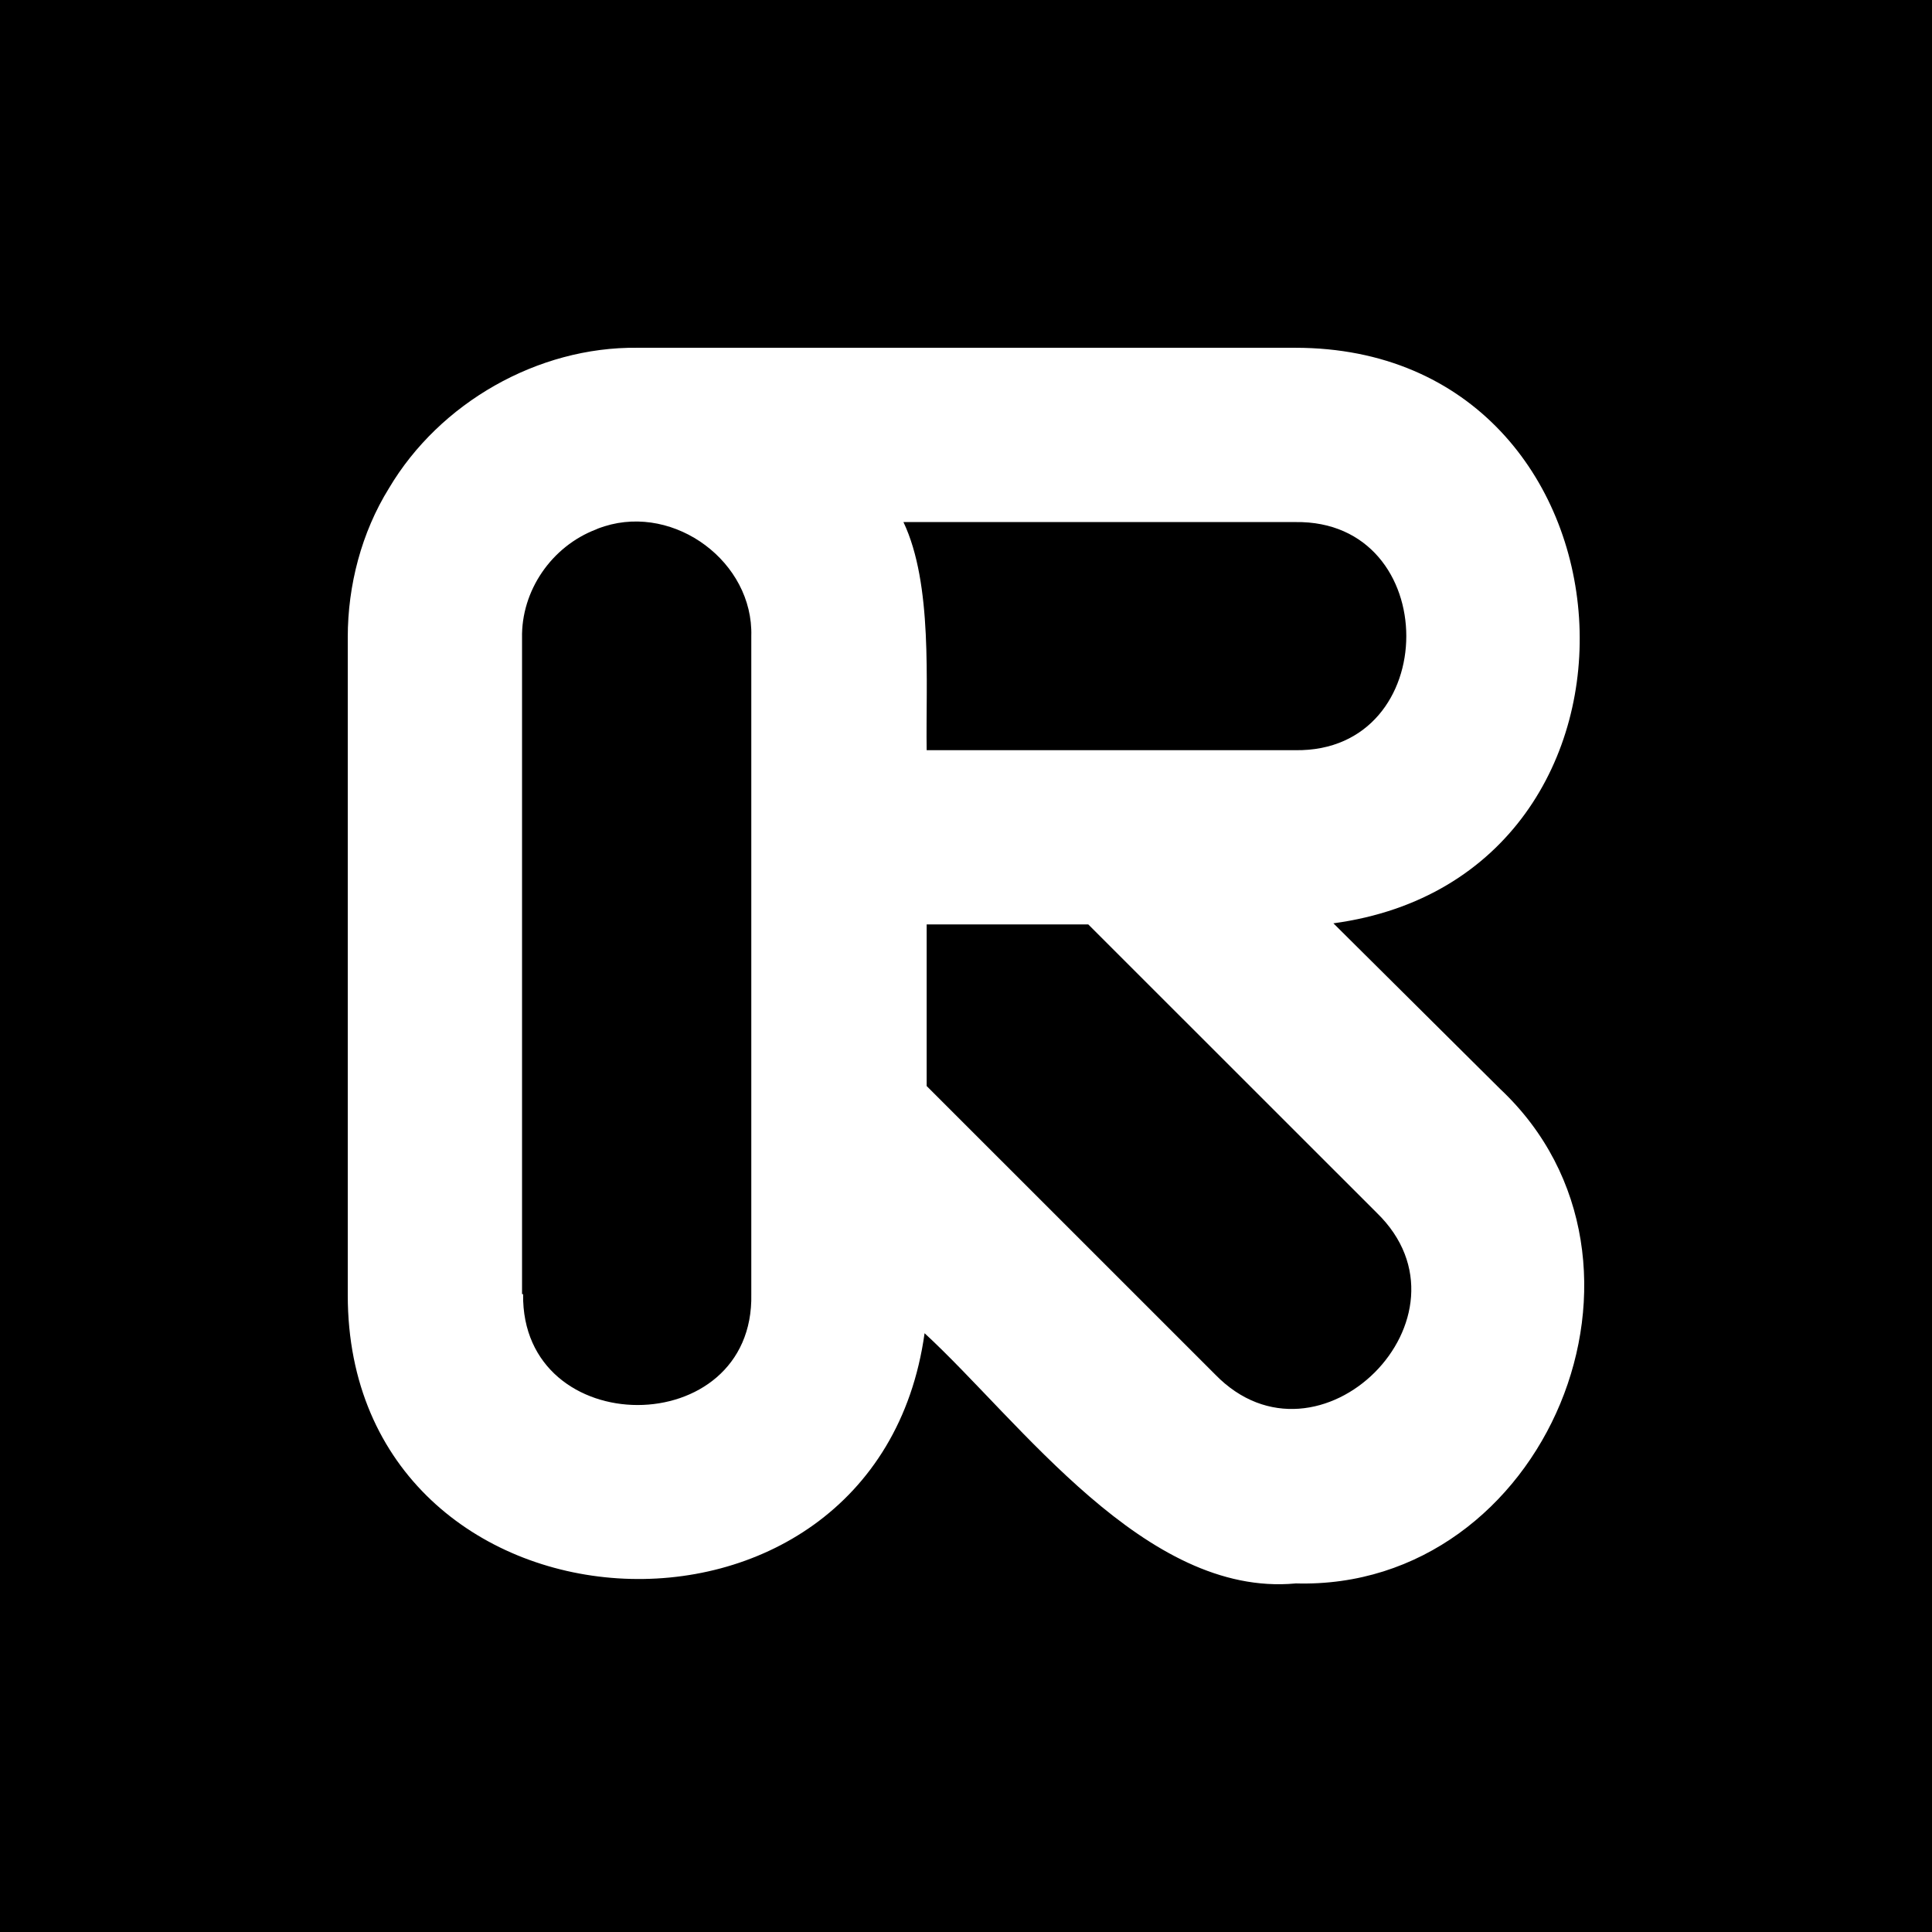 <svg width="100" height="100" viewBox="0 0 100 100" fill="none" xmlns="http://www.w3.org/2000/svg">
<rect width="100" height="100" fill="black"/>
<path fill-rule="evenodd" clip-rule="evenodd" d="M67.047 81.96C59.283 82.673 52.831 73.596 47.856 69.007C45.34 87.099 18 85.407 18 67.035V32.979C18 30.3 18.71 27.566 20.132 25.272C22.756 20.842 27.841 17.943 32.982 18.001H67.047C85.421 18.001 87.173 45.333 69.017 47.791L77.657 56.373C87.117 65.284 80.007 82.341 67.05 81.957L67.047 81.96ZM62.893 71.139C68.252 76.659 76.781 68.131 71.26 62.774L56.33 47.849H47.964V56.213L60.868 69.114L62.893 71.139ZM27.076 66.983C26.969 74.637 39.053 74.637 38.887 66.983V32.926C38.998 29.099 34.951 26.092 31.289 27.241C31.123 27.296 30.96 27.348 30.852 27.403C28.554 28.279 26.969 30.573 27.021 33.034V66.983H27.076ZM67.047 38.83C74.704 38.938 74.704 26.912 67.047 27.022H46.762C48.292 30.248 47.911 35.331 47.964 38.83H67.047Z" fill="white"/>
</svg>
